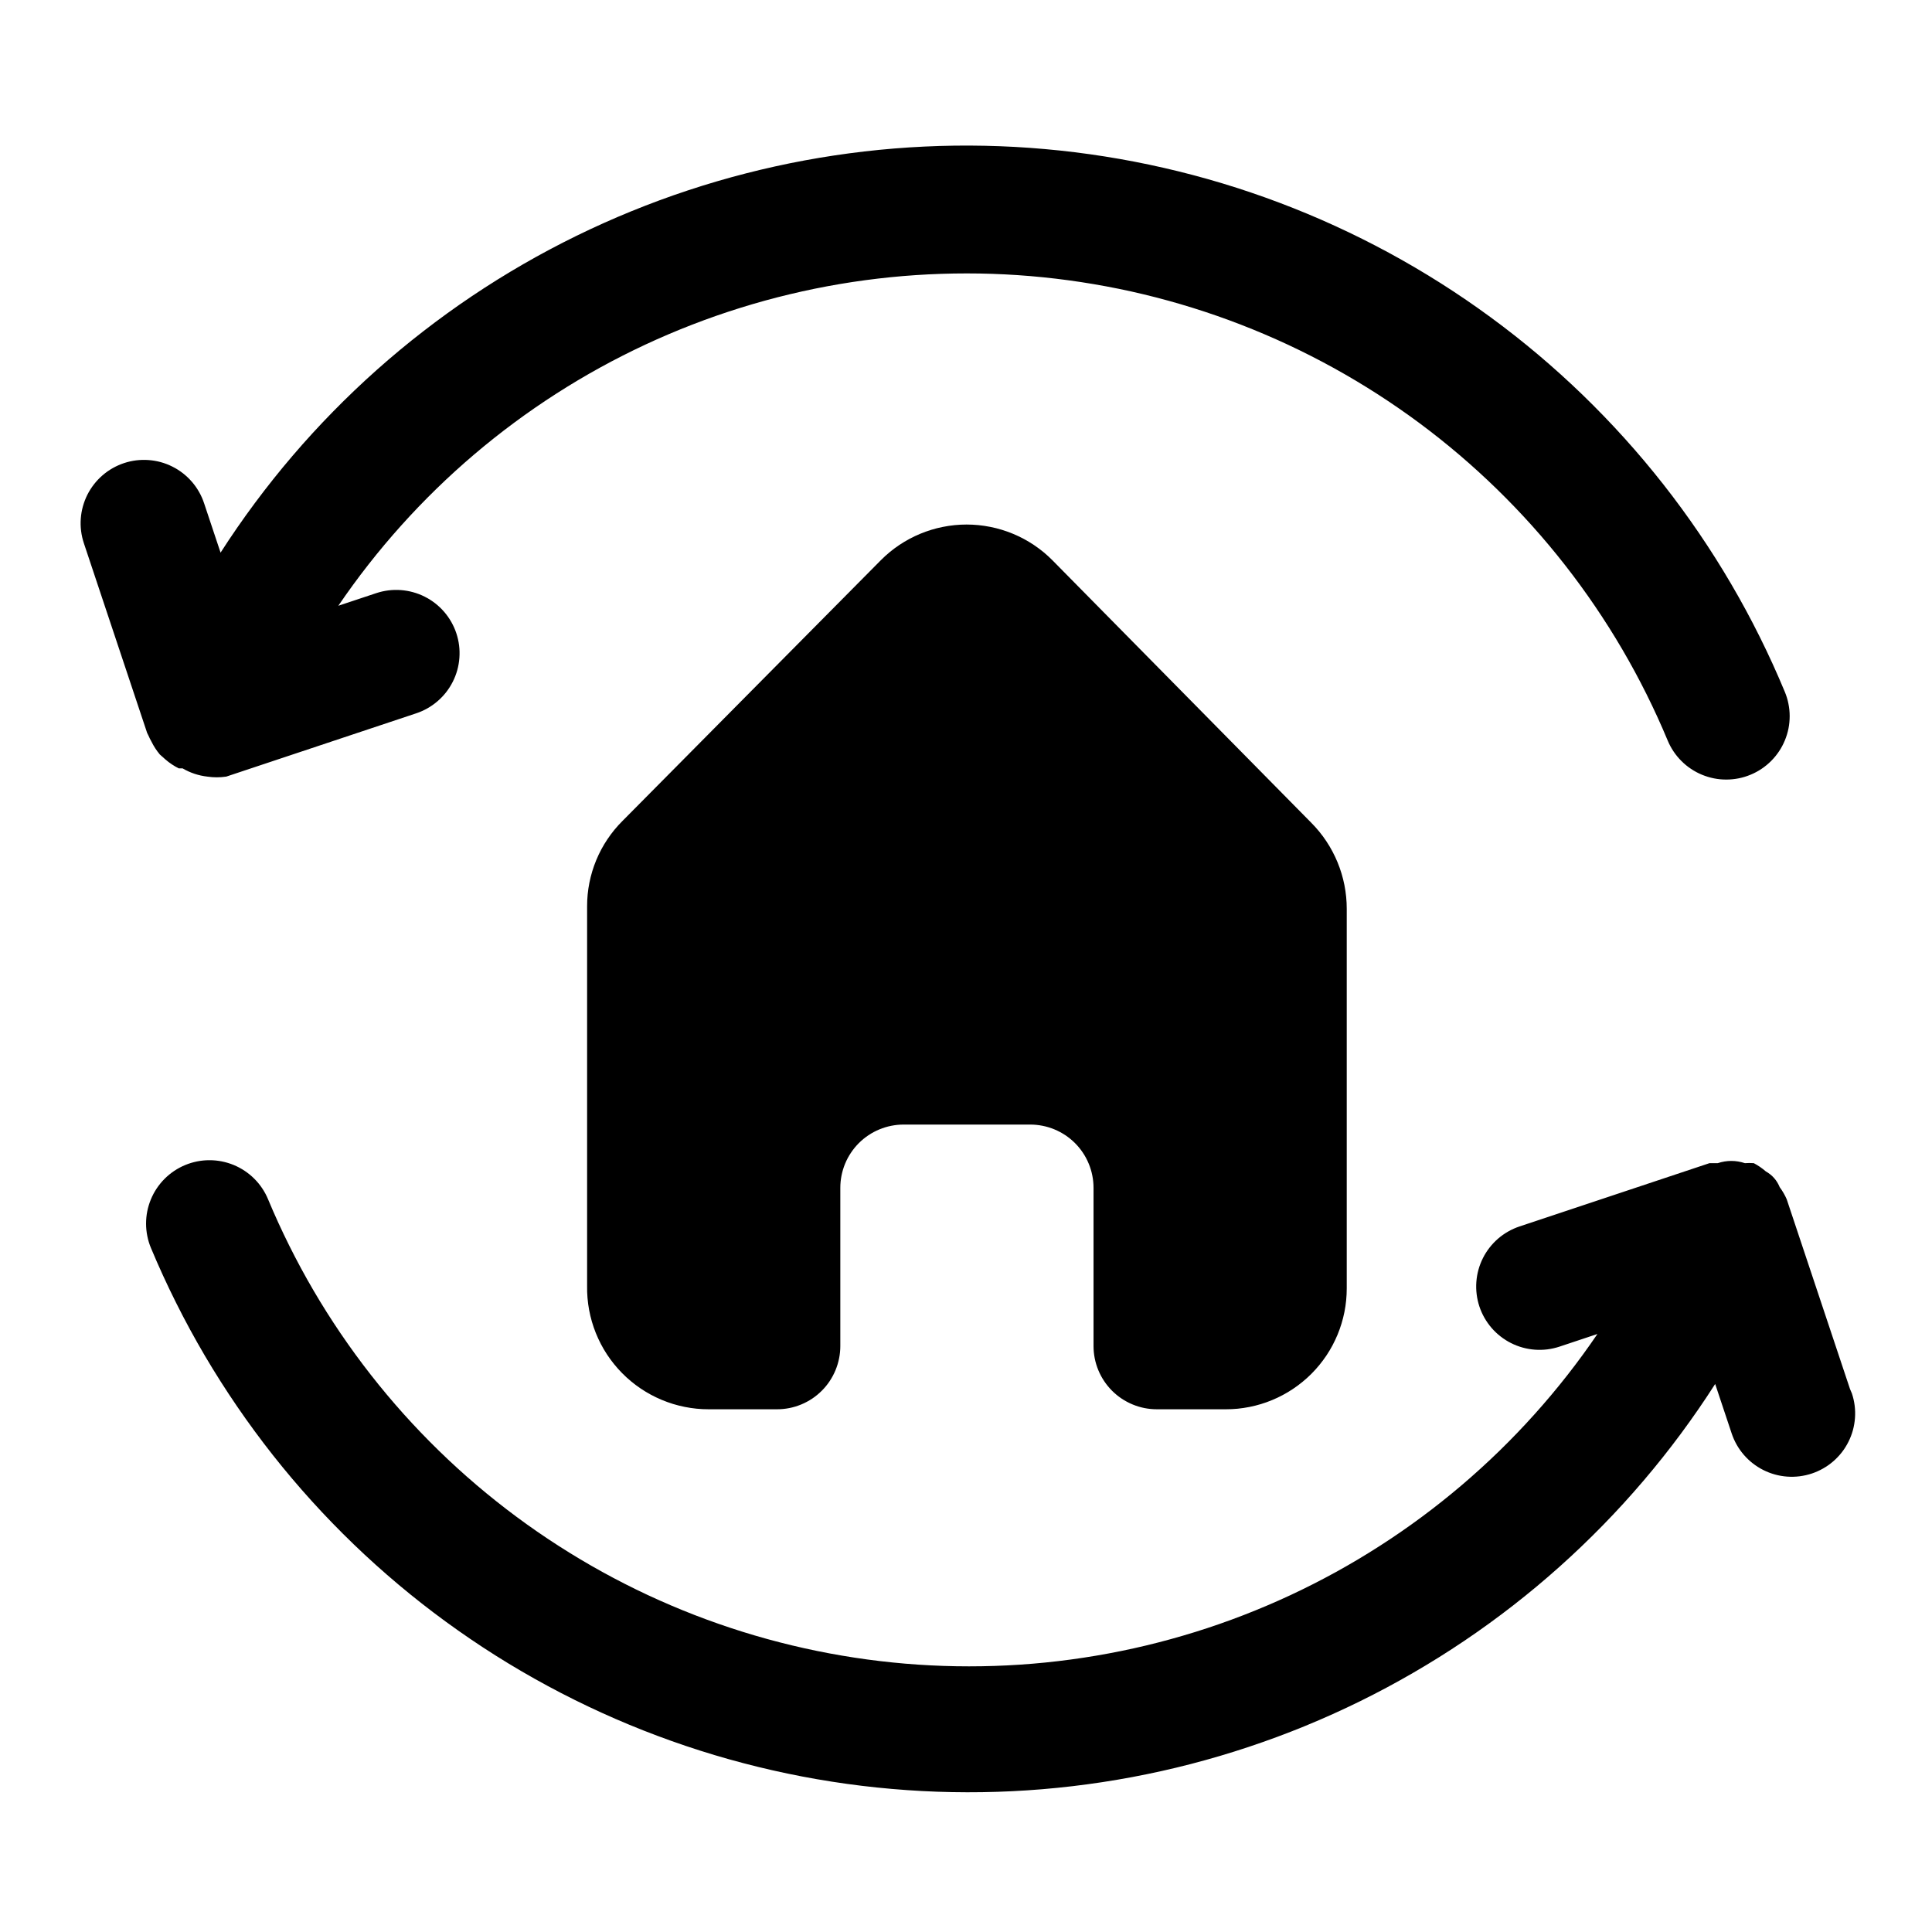 <svg xmlns="http://www.w3.org/2000/svg" xmlns:xlink="http://www.w3.org/1999/xlink" width="500" zoomAndPan="magnify" viewBox="0 0 375 375" height="500" preserveAspectRatio="xMidYMid meet" version="1.0"><defs><clipPath id="9bfb7f9967"><path d="M 28 225 L 360.93 225 L 360.93 348 L 28 348 Z M 28 225 " clip-rule="nonzero"/></clipPath></defs><rect x="-37.5" width="450" fill="#ffffff" y="-37.5" height="450" fill-opacity="1"/><rect x="-37.5" width="450" fill="#ffffff" y="-37.5" height="450" fill-opacity="1"/><path fill="#000000" d="M 224.539 273.539 L 237.934 273.539 C 238.703 273.539 239.469 273.504 240.234 273.43 C 241 273.352 241.758 273.238 242.512 273.09 C 243.266 272.941 244.012 272.754 244.746 272.531 C 245.48 272.309 246.203 272.051 246.914 271.754 C 247.625 271.461 248.32 271.133 248.996 270.77 C 249.676 270.41 250.332 270.016 250.973 269.586 C 251.613 269.16 252.227 268.703 252.82 268.215 C 253.418 267.73 253.984 267.215 254.527 266.672 C 255.07 266.129 255.586 265.559 256.074 264.965 C 256.562 264.371 257.02 263.754 257.449 263.117 C 257.875 262.477 258.27 261.82 258.633 261.141 C 258.992 260.465 259.32 259.77 259.617 259.062 C 259.91 258.352 260.168 257.629 260.391 256.895 C 260.613 256.16 260.801 255.414 260.953 254.66 C 261.102 253.906 261.215 253.148 261.289 252.383 C 261.363 251.621 261.402 250.852 261.402 250.086 L 261.402 176.402 C 261.402 174.855 261.254 173.32 260.953 171.801 C 260.652 170.281 260.207 168.805 259.617 167.371 C 259.027 165.938 258.301 164.578 257.445 163.285 C 256.59 161.996 255.613 160.801 254.523 159.703 L 204.266 108.738 C 203.723 108.191 203.152 107.672 202.559 107.18 C 201.961 106.688 201.344 106.23 200.703 105.797 C 200.062 105.367 199.402 104.973 198.723 104.605 C 198.043 104.242 197.348 103.91 196.633 103.613 C 195.922 103.316 195.195 103.059 194.457 102.832 C 193.719 102.605 192.973 102.418 192.215 102.27 C 191.457 102.117 190.695 102.004 189.926 101.926 C 189.16 101.852 188.391 101.812 187.617 101.812 C 186.848 101.812 186.074 101.852 185.309 101.926 C 184.539 102.004 183.777 102.117 183.02 102.27 C 182.262 102.418 181.516 102.605 180.777 102.832 C 180.039 103.059 179.312 103.316 178.602 103.613 C 177.887 103.91 177.191 104.242 176.512 104.605 C 175.832 104.973 175.172 105.367 174.531 105.797 C 173.891 106.23 173.273 106.688 172.676 107.18 C 172.082 107.672 171.512 108.191 170.969 108.738 L 120.836 159.332 C 119.742 160.418 118.77 161.602 117.91 162.883 C 117.051 164.16 116.328 165.512 115.738 166.934 C 115.148 168.359 114.703 169.824 114.402 171.336 C 114.102 172.848 113.953 174.371 113.957 175.91 L 113.957 249.594 C 113.945 250.375 113.969 251.152 114.035 251.93 C 114.102 252.707 114.203 253.48 114.344 254.246 C 114.488 255.012 114.668 255.77 114.883 256.52 C 115.102 257.27 115.355 258.008 115.645 258.73 C 115.934 259.453 116.262 260.164 116.621 260.855 C 116.98 261.547 117.375 262.219 117.801 262.871 C 118.23 263.523 118.688 264.152 119.18 264.762 C 119.668 265.367 120.188 265.949 120.734 266.504 C 121.281 267.062 121.855 267.59 122.453 268.086 C 123.055 268.586 123.68 269.055 124.324 269.492 C 124.973 269.93 125.637 270.332 126.324 270.703 C 127.012 271.074 127.715 271.41 128.434 271.711 C 129.152 272.012 129.887 272.277 130.633 272.508 C 131.379 272.734 132.133 272.926 132.898 273.078 C 133.664 273.234 134.434 273.348 135.211 273.426 C 135.988 273.504 136.766 273.539 137.547 273.539 L 150.816 273.539 C 151.625 273.539 152.422 273.461 153.215 273.305 C 154.004 273.148 154.773 272.914 155.52 272.605 C 156.266 272.297 156.973 271.918 157.645 271.473 C 158.316 271.023 158.934 270.516 159.504 269.945 C 160.078 269.375 160.586 268.754 161.035 268.082 C 161.48 267.414 161.859 266.703 162.168 265.961 C 162.477 265.215 162.711 264.445 162.867 263.656 C 163.027 262.867 163.105 262.066 163.105 261.262 L 163.105 230.559 C 163.105 229.754 163.184 228.953 163.34 228.164 C 163.5 227.371 163.73 226.605 164.039 225.859 C 164.348 225.113 164.727 224.406 165.176 223.738 C 165.625 223.066 166.133 222.445 166.703 221.875 C 167.273 221.305 167.895 220.797 168.566 220.348 C 169.234 219.902 169.945 219.523 170.691 219.215 C 171.434 218.906 172.203 218.672 172.996 218.516 C 173.785 218.359 174.586 218.277 175.391 218.277 L 199.965 218.277 C 200.773 218.277 201.57 218.359 202.363 218.516 C 203.156 218.672 203.922 218.906 204.668 219.215 C 205.414 219.523 206.121 219.902 206.793 220.348 C 207.465 220.797 208.086 221.305 208.656 221.875 C 209.227 222.445 209.734 223.066 210.184 223.738 C 210.633 224.406 211.008 225.113 211.316 225.859 C 211.629 226.605 211.859 227.371 212.016 228.164 C 212.176 228.953 212.254 229.754 212.254 230.559 L 212.254 261.262 C 212.254 262.066 212.332 262.867 212.488 263.656 C 212.648 264.445 212.879 265.215 213.188 265.961 C 213.496 266.703 213.875 267.414 214.324 268.082 C 214.773 268.754 215.281 269.375 215.852 269.945 C 216.422 270.516 217.043 271.023 217.715 271.473 C 218.387 271.918 219.094 272.297 219.84 272.605 C 220.586 272.914 221.352 273.148 222.145 273.305 C 222.934 273.461 223.734 273.539 224.539 273.539 Z M 224.539 273.539 " fill-opacity="1" fill-rule="nonzero"/><path fill="#000000" d="M 28.805 142.754 C 28.988 143.176 29.191 143.586 29.418 143.984 C 29.855 144.867 30.387 145.684 31.016 146.438 L 32.121 147.422 C 32.91 148.105 33.77 148.676 34.703 149.141 L 35.441 149.141 C 36.926 150.008 38.523 150.539 40.23 150.738 C 41.461 150.922 42.691 150.922 43.918 150.738 L 80.781 138.457 C 81.547 138.203 82.281 137.875 82.98 137.477 C 83.684 137.078 84.34 136.613 84.949 136.086 C 85.562 135.559 86.113 134.977 86.609 134.34 C 87.105 133.703 87.535 133.023 87.895 132.305 C 88.258 131.582 88.547 130.832 88.762 130.055 C 88.977 129.277 89.109 128.484 89.168 127.68 C 89.227 126.875 89.207 126.074 89.109 125.273 C 89.008 124.473 88.832 123.691 88.578 122.922 C 88.324 122.156 87.996 121.426 87.598 120.723 C 87.199 120.02 86.734 119.363 86.207 118.754 C 85.68 118.145 85.098 117.59 84.461 117.094 C 83.824 116.602 83.145 116.172 82.422 115.809 C 81.703 115.445 80.953 115.16 80.176 114.945 C 79.395 114.73 78.605 114.594 77.801 114.535 C 76.996 114.477 76.191 114.496 75.391 114.594 C 74.59 114.695 73.805 114.871 73.039 115.125 L 65.668 117.578 C 67.523 114.852 69.469 112.188 71.508 109.586 C 73.543 106.988 75.664 104.461 77.871 102.004 C 80.074 99.547 82.363 97.168 84.727 94.863 C 87.094 92.559 89.535 90.34 92.051 88.199 C 94.566 86.062 97.148 84.008 99.805 82.043 C 102.457 80.078 105.172 78.203 107.953 76.422 C 110.73 74.637 113.57 72.949 116.461 71.355 C 119.355 69.766 122.297 68.27 125.289 66.875 C 128.285 65.48 131.32 64.188 134.402 62.996 C 137.48 61.805 140.598 60.719 143.75 59.738 C 146.906 58.754 150.086 57.879 153.301 57.113 C 156.512 56.344 159.746 55.684 163.004 55.133 C 166.258 54.582 169.531 54.145 172.816 53.812 C 176.102 53.48 179.398 53.262 182.699 53.152 C 186 53.043 189.301 53.043 192.602 53.152 C 195.902 53.266 199.195 53.488 202.48 53.82 C 205.766 54.156 209.039 54.598 212.293 55.152 C 215.551 55.703 218.785 56.363 221.996 57.133 C 225.207 57.906 228.391 58.781 231.543 59.766 C 234.695 60.75 237.812 61.836 240.891 63.031 C 243.969 64.223 247.008 65.52 250 66.914 C 252.992 68.312 255.934 69.809 258.824 71.402 C 261.719 72.996 264.551 74.688 267.332 76.473 C 270.109 78.258 272.824 80.133 275.477 82.098 C 278.129 84.066 280.711 86.121 283.227 88.262 C 285.738 90.402 288.18 92.625 290.543 94.93 C 292.906 97.234 295.191 99.617 297.398 102.074 C 299.602 104.531 301.723 107.062 303.754 109.66 C 305.789 112.262 307.734 114.926 309.59 117.66 C 311.445 120.391 313.207 123.18 314.875 126.027 C 316.543 128.879 318.113 131.781 319.586 134.734 C 321.055 137.688 322.43 140.691 323.699 143.738 C 324.008 144.484 324.391 145.191 324.84 145.863 C 325.289 146.535 325.801 147.152 326.375 147.723 C 326.945 148.293 327.57 148.805 328.242 149.25 C 328.914 149.699 329.625 150.078 330.371 150.383 C 331.121 150.691 331.891 150.926 332.684 151.082 C 333.477 151.238 334.277 151.316 335.086 151.312 C 335.895 151.312 336.695 151.23 337.488 151.074 C 338.281 150.914 339.047 150.68 339.797 150.367 C 340.543 150.059 341.25 149.68 341.922 149.227 C 342.594 148.777 343.215 148.266 343.785 147.695 C 344.355 147.121 344.863 146.5 345.312 145.828 C 345.762 145.156 346.137 144.445 346.445 143.699 C 346.754 142.953 346.988 142.18 347.145 141.391 C 347.301 140.598 347.375 139.797 347.375 138.988 C 347.375 138.18 347.293 137.379 347.133 136.59 C 346.977 135.797 346.742 135.027 346.43 134.281 C 344.934 130.68 343.316 127.129 341.578 123.637 C 339.844 120.145 337.988 116.715 336.016 113.348 C 334.047 109.98 331.961 106.688 329.766 103.461 C 327.57 100.234 325.27 97.09 322.859 94.02 C 320.449 90.953 317.938 87.969 315.324 85.074 C 312.711 82.176 310 79.371 307.199 76.656 C 304.395 73.945 301.5 71.328 298.52 68.812 C 295.535 66.297 292.473 63.883 289.324 61.578 C 286.18 59.27 282.957 57.07 279.66 54.98 C 276.363 52.895 273 50.918 269.57 49.059 C 266.141 47.199 262.648 45.457 259.102 43.836 C 255.551 42.211 251.953 40.711 248.301 39.336 C 244.648 37.957 240.953 36.703 237.219 35.578 C 233.48 34.453 229.711 33.453 225.906 32.586 C 222.102 31.715 218.27 30.977 214.418 30.367 C 210.562 29.758 206.691 29.277 202.801 28.934 C 198.914 28.586 195.02 28.375 191.117 28.293 C 187.215 28.211 183.316 28.262 179.418 28.449 C 175.52 28.633 171.633 28.949 167.754 29.398 C 163.879 29.848 160.02 30.426 156.184 31.137 C 152.344 31.848 148.535 32.691 144.758 33.66 C 140.977 34.629 137.234 35.727 133.527 36.953 C 129.82 38.176 126.164 39.527 122.551 41 C 118.934 42.477 115.375 44.07 111.871 45.785 C 108.367 47.5 104.922 49.336 101.543 51.285 C 98.164 53.234 94.855 55.297 91.613 57.473 C 88.375 59.648 85.211 61.934 82.129 64.324 C 79.043 66.711 76.047 69.207 73.129 71.801 C 70.215 74.395 67.395 77.086 64.664 79.871 C 61.93 82.656 59.297 85.535 56.762 88.5 C 54.227 91.465 51.797 94.516 49.469 97.645 C 47.141 100.777 44.922 103.98 42.812 107.266 L 39.617 97.688 C 39.363 96.918 39.039 96.188 38.637 95.484 C 38.238 94.781 37.777 94.125 37.25 93.516 C 36.719 92.906 36.137 92.352 35.5 91.855 C 34.863 91.359 34.184 90.93 33.461 90.57 C 32.742 90.207 31.992 89.918 31.211 89.703 C 30.434 89.488 29.641 89.355 28.836 89.297 C 28.031 89.238 27.227 89.258 26.426 89.355 C 25.625 89.457 24.84 89.633 24.074 89.887 C 23.309 90.141 22.574 90.469 21.871 90.867 C 21.168 91.266 20.512 91.727 19.902 92.258 C 19.293 92.785 18.738 93.367 18.242 94.004 C 17.746 94.641 17.316 95.32 16.953 96.039 C 16.594 96.762 16.305 97.512 16.09 98.289 C 15.875 99.066 15.738 99.859 15.68 100.664 C 15.621 101.469 15.641 102.27 15.742 103.07 C 15.84 103.871 16.02 104.656 16.273 105.422 L 28.559 142.262 Z M 28.805 142.754 " fill-opacity="1" fill-rule="nonzero"/><g clip-path="url(#9bfb7f9967)"><path fill="#000000" d="M 359.086 269.609 L 346.797 232.77 C 346.434 231.941 345.984 231.164 345.445 230.438 C 344.898 229.102 344 228.078 342.742 227.367 C 342.027 226.746 341.25 226.211 340.41 225.77 C 339.836 225.727 339.262 225.727 338.688 225.77 C 336.93 225.191 335.168 225.191 333.406 225.77 L 331.809 225.77 L 294.945 238.051 C 294.18 238.305 293.445 238.633 292.746 239.031 C 292.043 239.43 291.387 239.891 290.777 240.418 C 290.168 240.949 289.613 241.531 289.117 242.168 C 288.621 242.805 288.191 243.48 287.832 244.203 C 287.469 244.926 287.18 245.676 286.965 246.453 C 286.754 247.23 286.617 248.02 286.559 248.824 C 286.5 249.629 286.52 250.434 286.621 251.234 C 286.719 252.035 286.895 252.816 287.148 253.582 C 287.402 254.348 287.73 255.082 288.129 255.785 C 288.527 256.484 288.992 257.141 289.52 257.754 C 290.047 258.363 290.629 258.914 291.266 259.41 C 291.902 259.906 292.582 260.336 293.305 260.699 C 294.023 261.059 294.773 261.348 295.551 261.562 C 296.332 261.777 297.121 261.914 297.926 261.973 C 298.73 262.031 299.535 262.012 300.336 261.914 C 301.137 261.812 301.922 261.637 302.688 261.383 L 310.059 258.926 C 308.203 261.656 306.258 264.32 304.219 266.922 C 302.184 269.52 300.062 272.047 297.855 274.504 C 295.652 276.961 293.363 279.34 291 281.645 C 288.633 283.945 286.191 286.168 283.676 288.309 C 281.16 290.445 278.578 292.5 275.922 294.465 C 273.27 296.43 270.555 298.305 267.773 300.086 C 264.996 301.871 262.16 303.559 259.266 305.152 C 256.371 306.742 253.43 308.238 250.438 309.633 C 247.441 311.027 244.406 312.32 241.324 313.512 C 238.246 314.703 235.129 315.789 231.977 316.77 C 228.82 317.75 225.641 318.625 222.426 319.395 C 219.215 320.164 215.98 320.82 212.723 321.371 C 209.469 321.922 206.195 322.363 202.91 322.695 C 199.625 323.027 196.332 323.246 193.027 323.355 C 189.727 323.465 186.426 323.465 183.125 323.352 C 179.824 323.242 176.531 323.02 173.246 322.684 C 169.961 322.352 166.688 321.91 163.434 321.355 C 160.176 320.805 156.941 320.141 153.73 319.371 C 150.52 318.602 147.336 317.727 144.184 316.742 C 141.031 315.758 137.914 314.668 134.836 313.477 C 131.758 312.285 128.723 310.988 125.727 309.594 C 122.734 308.195 119.793 306.699 116.902 305.105 C 114.012 303.512 111.176 301.82 108.398 300.035 C 105.617 298.25 102.902 296.375 100.25 294.406 C 97.598 292.441 95.016 290.387 92.5 288.246 C 89.988 286.105 87.547 283.883 85.184 281.578 C 82.82 279.273 80.535 276.891 78.328 274.434 C 76.125 271.977 74.008 269.445 71.973 266.848 C 69.938 264.246 67.992 261.578 66.137 258.848 C 64.281 256.117 62.52 253.328 60.852 250.477 C 59.184 247.629 57.617 244.727 56.145 241.773 C 54.672 238.816 53.297 235.816 52.027 232.77 C 51.719 232.023 51.336 231.316 50.887 230.645 C 50.438 229.973 49.926 229.352 49.352 228.781 C 48.781 228.211 48.156 227.703 47.484 227.254 C 46.812 226.809 46.102 226.43 45.355 226.121 C 44.605 225.816 43.836 225.582 43.043 225.426 C 42.25 225.27 41.449 225.191 40.641 225.195 C 39.832 225.195 39.031 225.273 38.238 225.434 C 37.449 225.594 36.68 225.828 35.934 226.137 C 35.184 226.449 34.477 226.828 33.805 227.277 C 33.133 227.73 32.512 228.238 31.941 228.812 C 31.371 229.383 30.863 230.008 30.414 230.68 C 29.965 231.352 29.59 232.062 29.281 232.809 C 28.973 233.555 28.742 234.324 28.582 235.117 C 28.426 235.91 28.352 236.711 28.352 237.52 C 28.352 238.328 28.434 239.125 28.594 239.918 C 28.75 240.711 28.984 241.48 29.297 242.227 C 30.801 245.824 32.426 249.367 34.172 252.855 C 35.914 256.344 37.777 259.766 39.754 263.129 C 41.734 266.488 43.824 269.777 46.027 272.996 C 48.23 276.215 50.539 279.355 52.953 282.418 C 55.371 285.48 57.887 288.457 60.508 291.348 C 63.125 294.238 65.84 297.035 68.648 299.742 C 71.457 302.449 74.355 305.055 77.344 307.566 C 80.328 310.074 83.398 312.48 86.551 314.781 C 89.699 317.078 92.926 319.27 96.223 321.352 C 99.523 323.434 102.891 325.398 106.324 327.25 C 109.758 329.102 113.25 330.836 116.801 332.449 C 120.352 334.066 123.957 335.559 127.609 336.926 C 131.262 338.297 134.957 339.539 138.695 340.66 C 142.434 341.777 146.203 342.766 150.008 343.629 C 153.816 344.492 157.645 345.223 161.5 345.824 C 165.355 346.426 169.227 346.895 173.113 347.23 C 177 347.57 180.895 347.777 184.797 347.848 C 188.695 347.922 192.594 347.863 196.492 347.672 C 200.391 347.48 204.273 347.156 208.148 346.699 C 212.023 346.242 215.879 345.656 219.715 344.938 C 223.551 344.219 227.355 343.371 231.133 342.395 C 234.91 341.414 238.648 340.312 242.352 339.078 C 246.055 337.848 249.711 336.492 253.32 335.012 C 256.93 333.531 260.484 331.93 263.984 330.211 C 267.484 328.488 270.922 326.648 274.297 324.691 C 277.676 322.738 280.98 320.668 284.215 318.488 C 287.449 316.309 290.605 314.02 293.684 311.625 C 296.762 309.23 299.758 306.734 302.668 304.133 C 305.574 301.535 308.391 298.84 311.117 296.051 C 313.844 293.262 316.473 290.379 319 287.41 C 321.531 284.441 323.957 281.391 326.277 278.258 C 328.598 275.121 330.812 271.914 332.914 268.629 L 336.109 278.207 C 336.363 278.973 336.688 279.707 337.086 280.41 C 337.484 281.113 337.949 281.77 338.477 282.383 C 339.004 282.992 339.586 283.547 340.223 284.043 C 340.863 284.539 341.543 284.969 342.262 285.332 C 342.984 285.695 343.734 285.984 344.516 286.199 C 345.293 286.414 346.086 286.551 346.891 286.609 C 347.695 286.668 348.5 286.645 349.305 286.547 C 350.105 286.445 350.891 286.27 351.656 286.016 C 352.422 285.762 353.156 285.434 353.859 285.035 C 354.562 284.637 355.219 284.176 355.832 283.645 C 356.441 283.117 356.996 282.535 357.492 281.898 C 357.988 281.262 358.418 280.582 358.777 279.859 C 359.141 279.137 359.43 278.387 359.645 277.609 C 359.855 276.828 359.992 276.039 360.051 275.23 C 360.109 274.426 360.09 273.625 359.988 272.82 C 359.887 272.02 359.711 271.238 359.453 270.469 Z M 359.086 269.609 " fill-opacity="1" fill-rule="nonzero"/></g></svg>